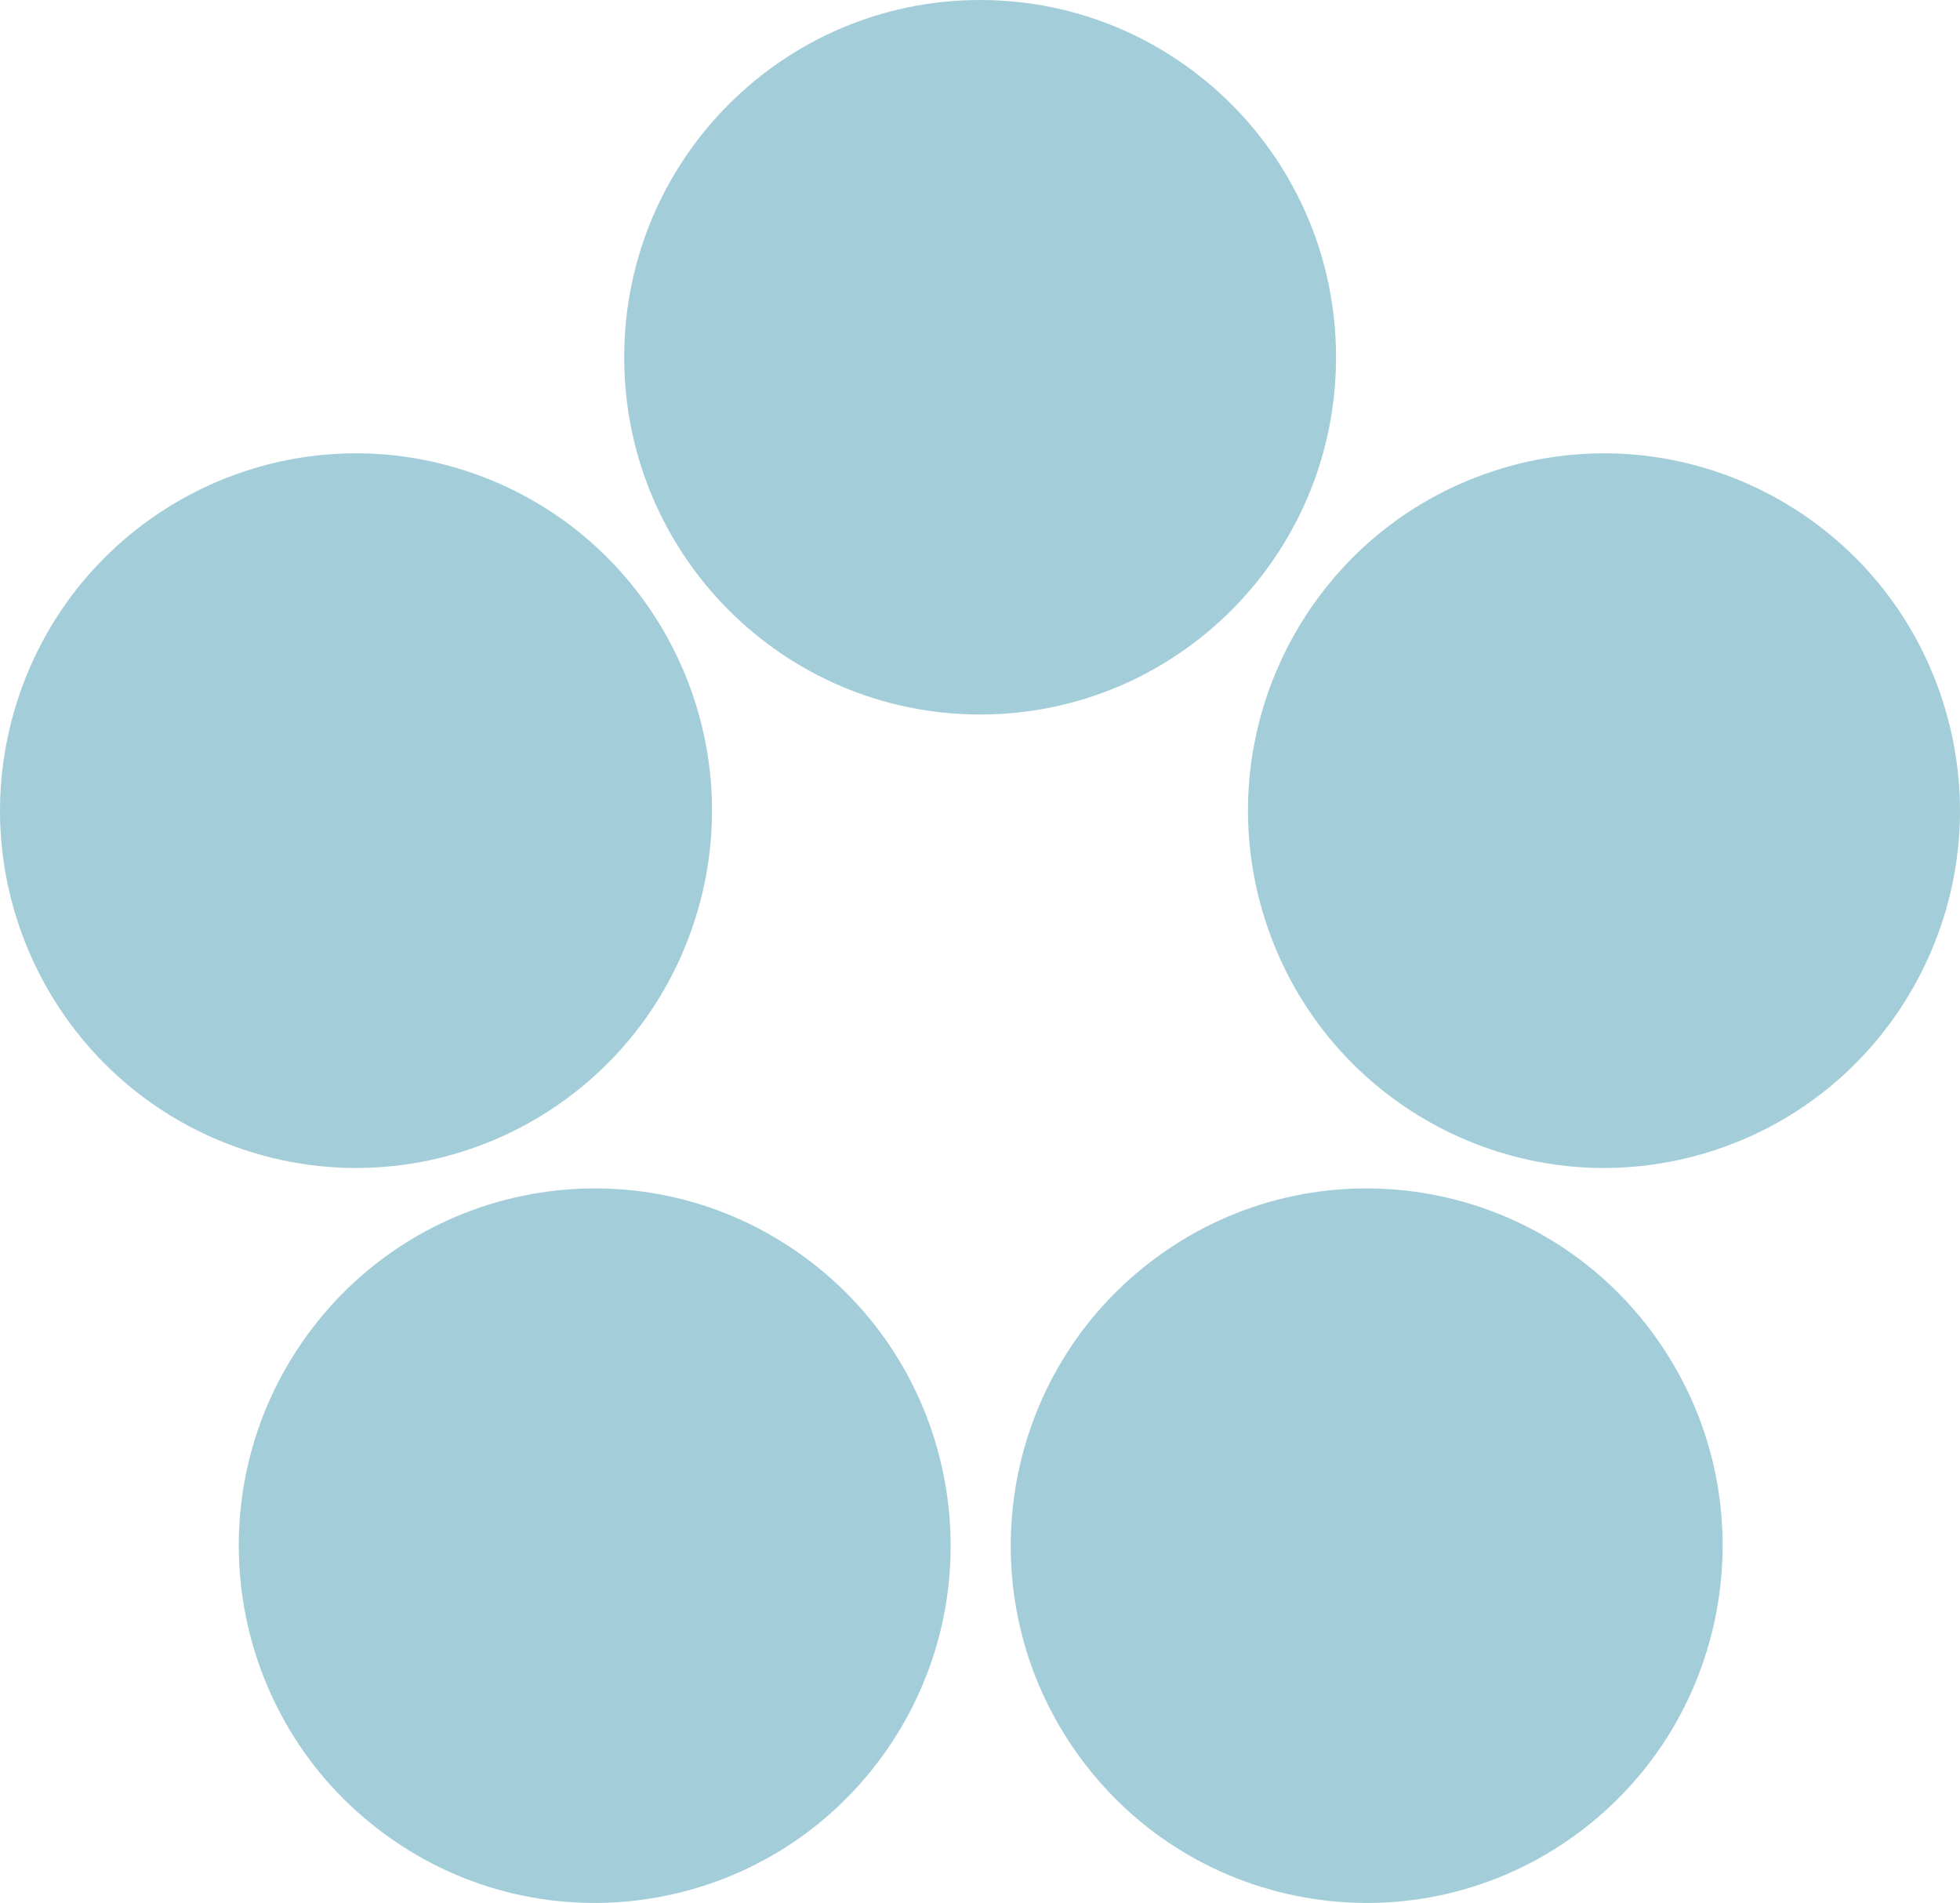 <?xml version="1.0" encoding="UTF-8"?> <svg xmlns="http://www.w3.org/2000/svg" width="308" height="299" viewBox="0 0 308 299" fill="none"><path fill-rule="evenodd" clip-rule="evenodd" d="M154.019 0C184.909 0 209.949 25.132 209.949 56.133C209.949 87.134 184.909 112.266 154.019 112.266C123.129 112.266 98.089 87.134 98.089 56.133C98.089 25.132 123.129 0 154.019 0ZM60.581 288.275C35.591 270.054 30.051 234.949 48.207 209.869C66.364 184.788 101.341 179.228 126.331 197.451C151.321 215.672 156.861 250.776 138.705 275.857C120.548 300.938 85.571 306.498 60.581 288.275ZM260.012 209.869C278.168 234.949 272.629 270.054 247.639 288.275C222.648 306.498 187.671 300.938 169.515 275.857C151.358 250.776 156.898 215.672 181.888 197.451C206.879 179.228 241.856 184.788 260.012 209.869ZM2.753 110.026C12.298 80.543 43.851 64.407 73.229 73.987C102.607 83.567 118.684 115.235 109.138 144.719C99.593 174.202 68.04 190.338 38.662 180.758C9.284 171.178 -6.793 139.511 2.753 110.026ZM234.771 73.987C264.15 64.407 295.702 80.543 305.247 110.026C314.793 139.511 298.716 171.178 269.338 180.758C239.96 190.338 208.407 174.202 198.862 144.719C189.317 115.235 205.394 83.567 234.771 73.987Z" fill="#A3CED9"></path></svg> 